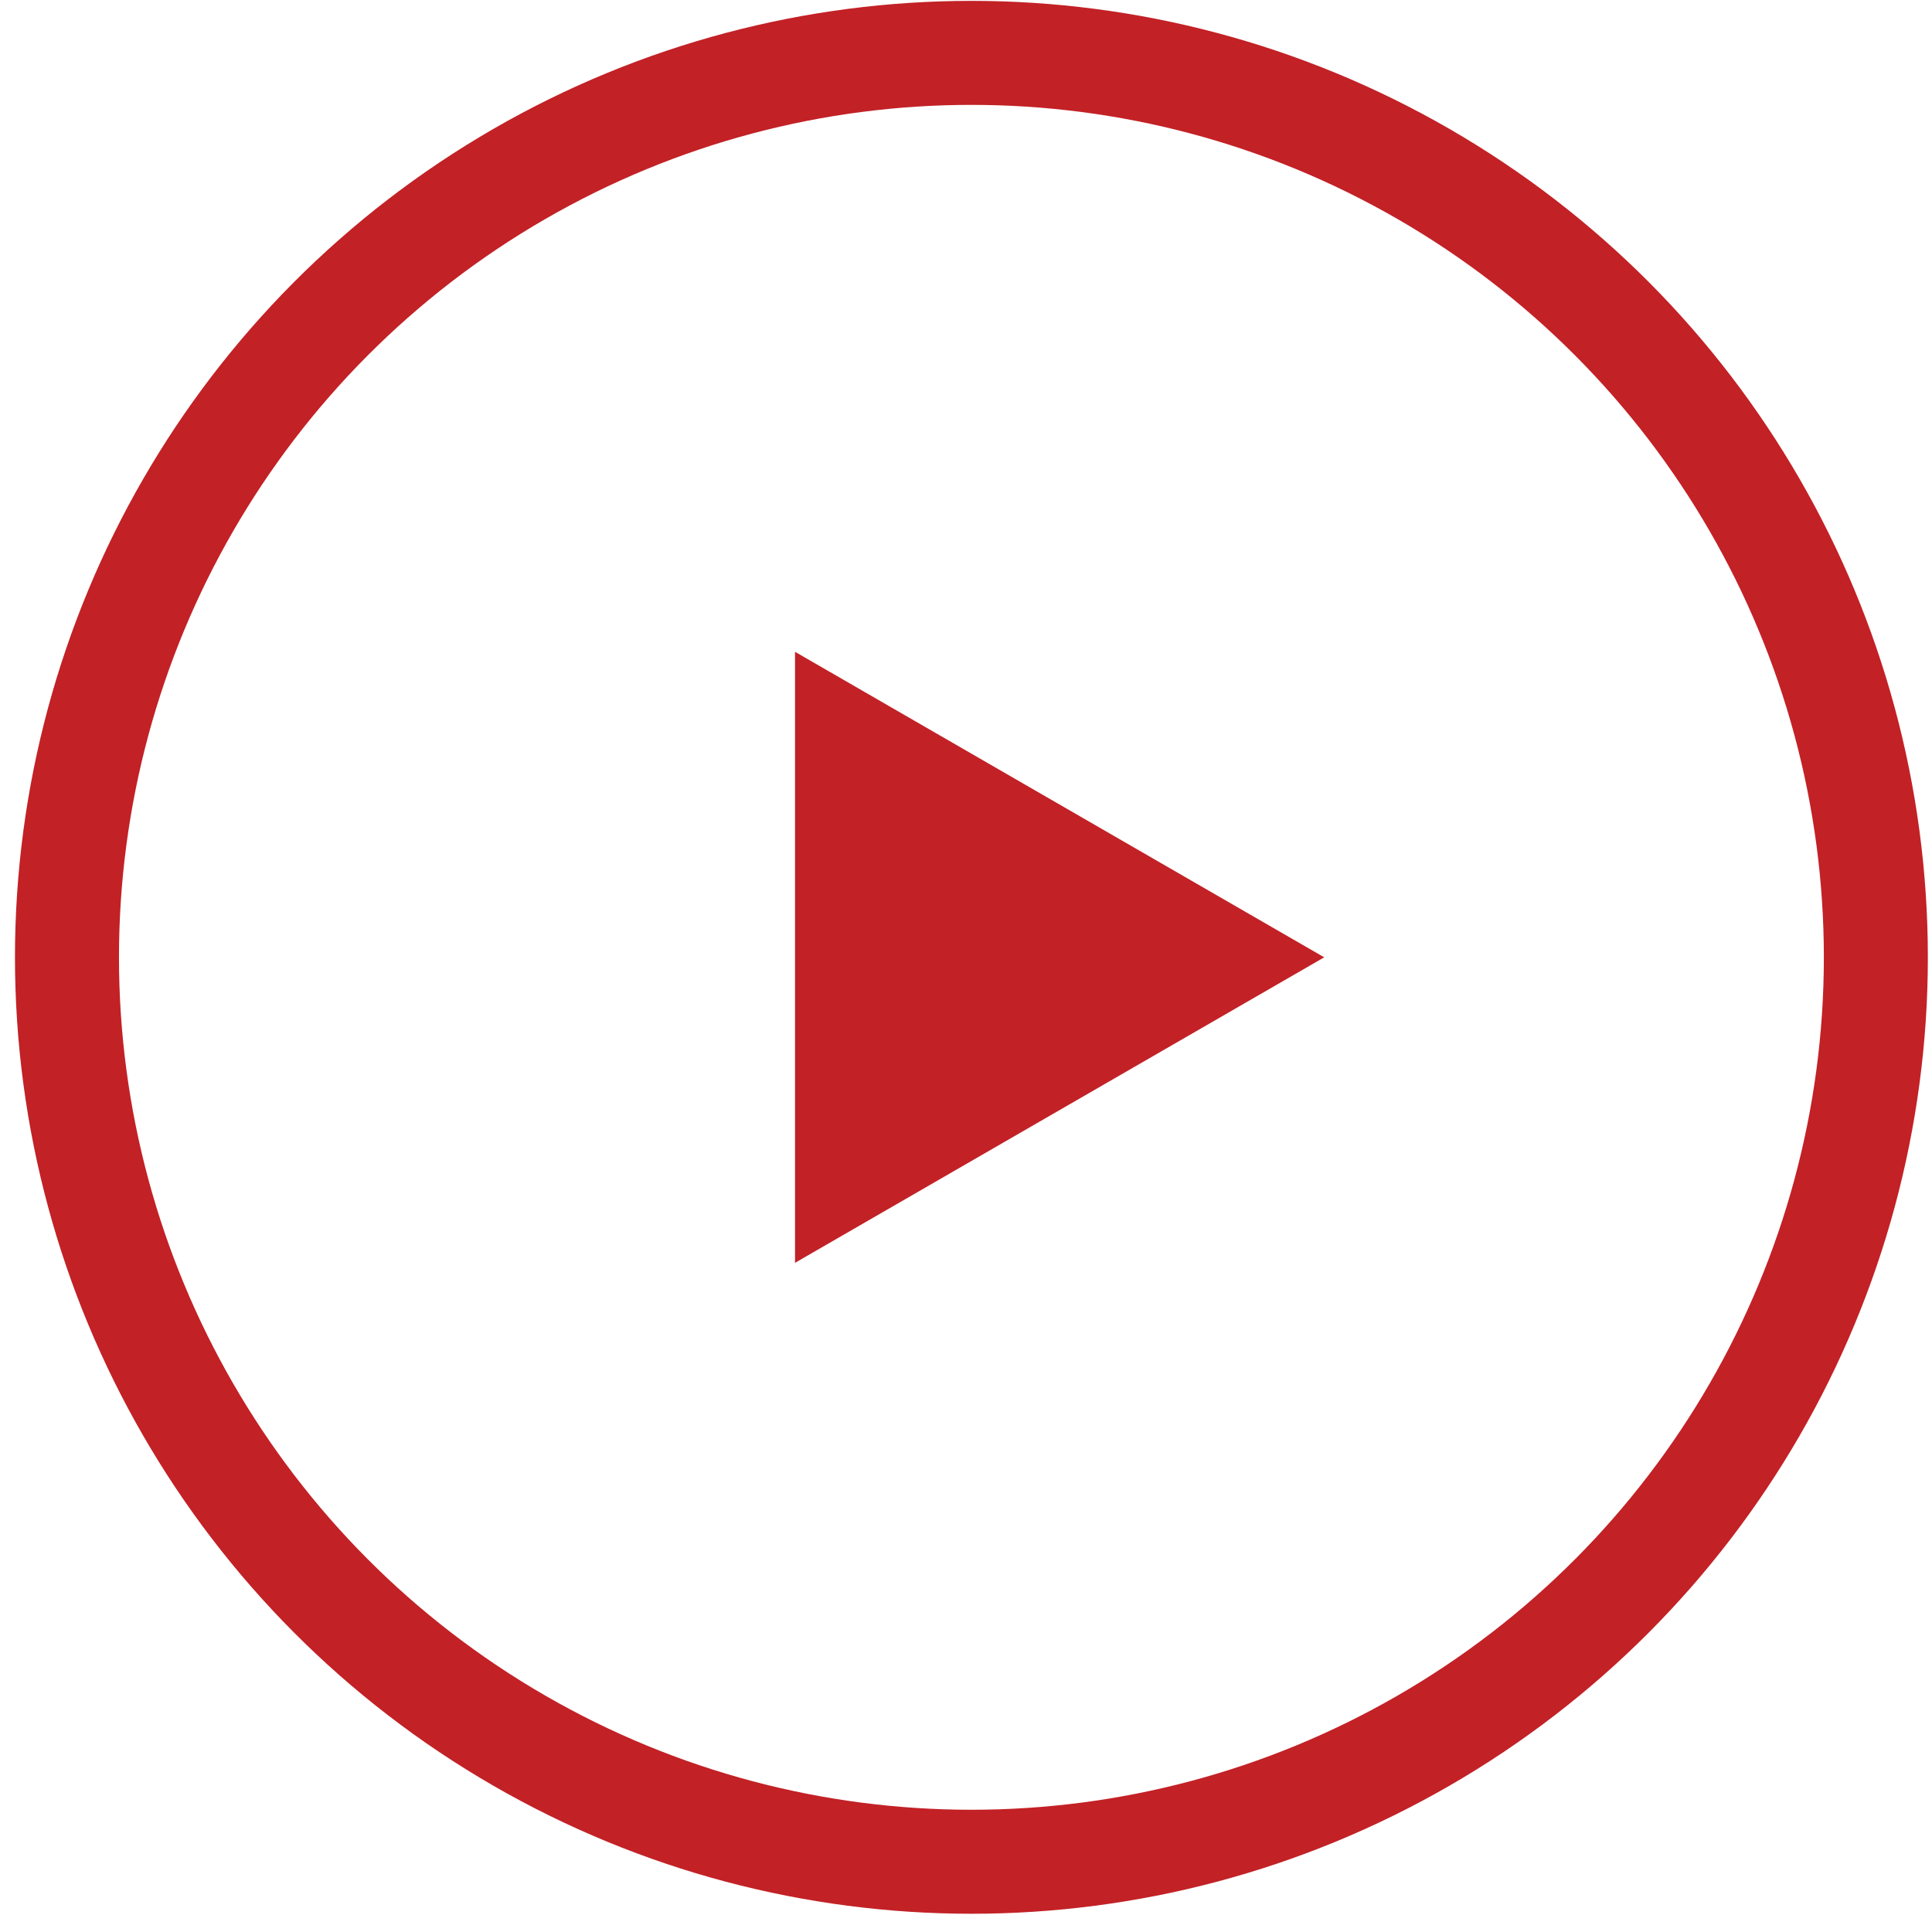 <svg width="101" height="101" viewBox="0 0 101 101" fill="none" xmlns="http://www.w3.org/2000/svg">
<circle cx="50.783" cy="50.046" r="47.282" stroke="#C22126" stroke-width="5.437"/>
<path d="M44.28 38.783L63.789 50.046L44.28 61.309L44.28 38.783Z" fill="#C22126" stroke="#C22126" stroke-width="5.437"/>
</svg>
